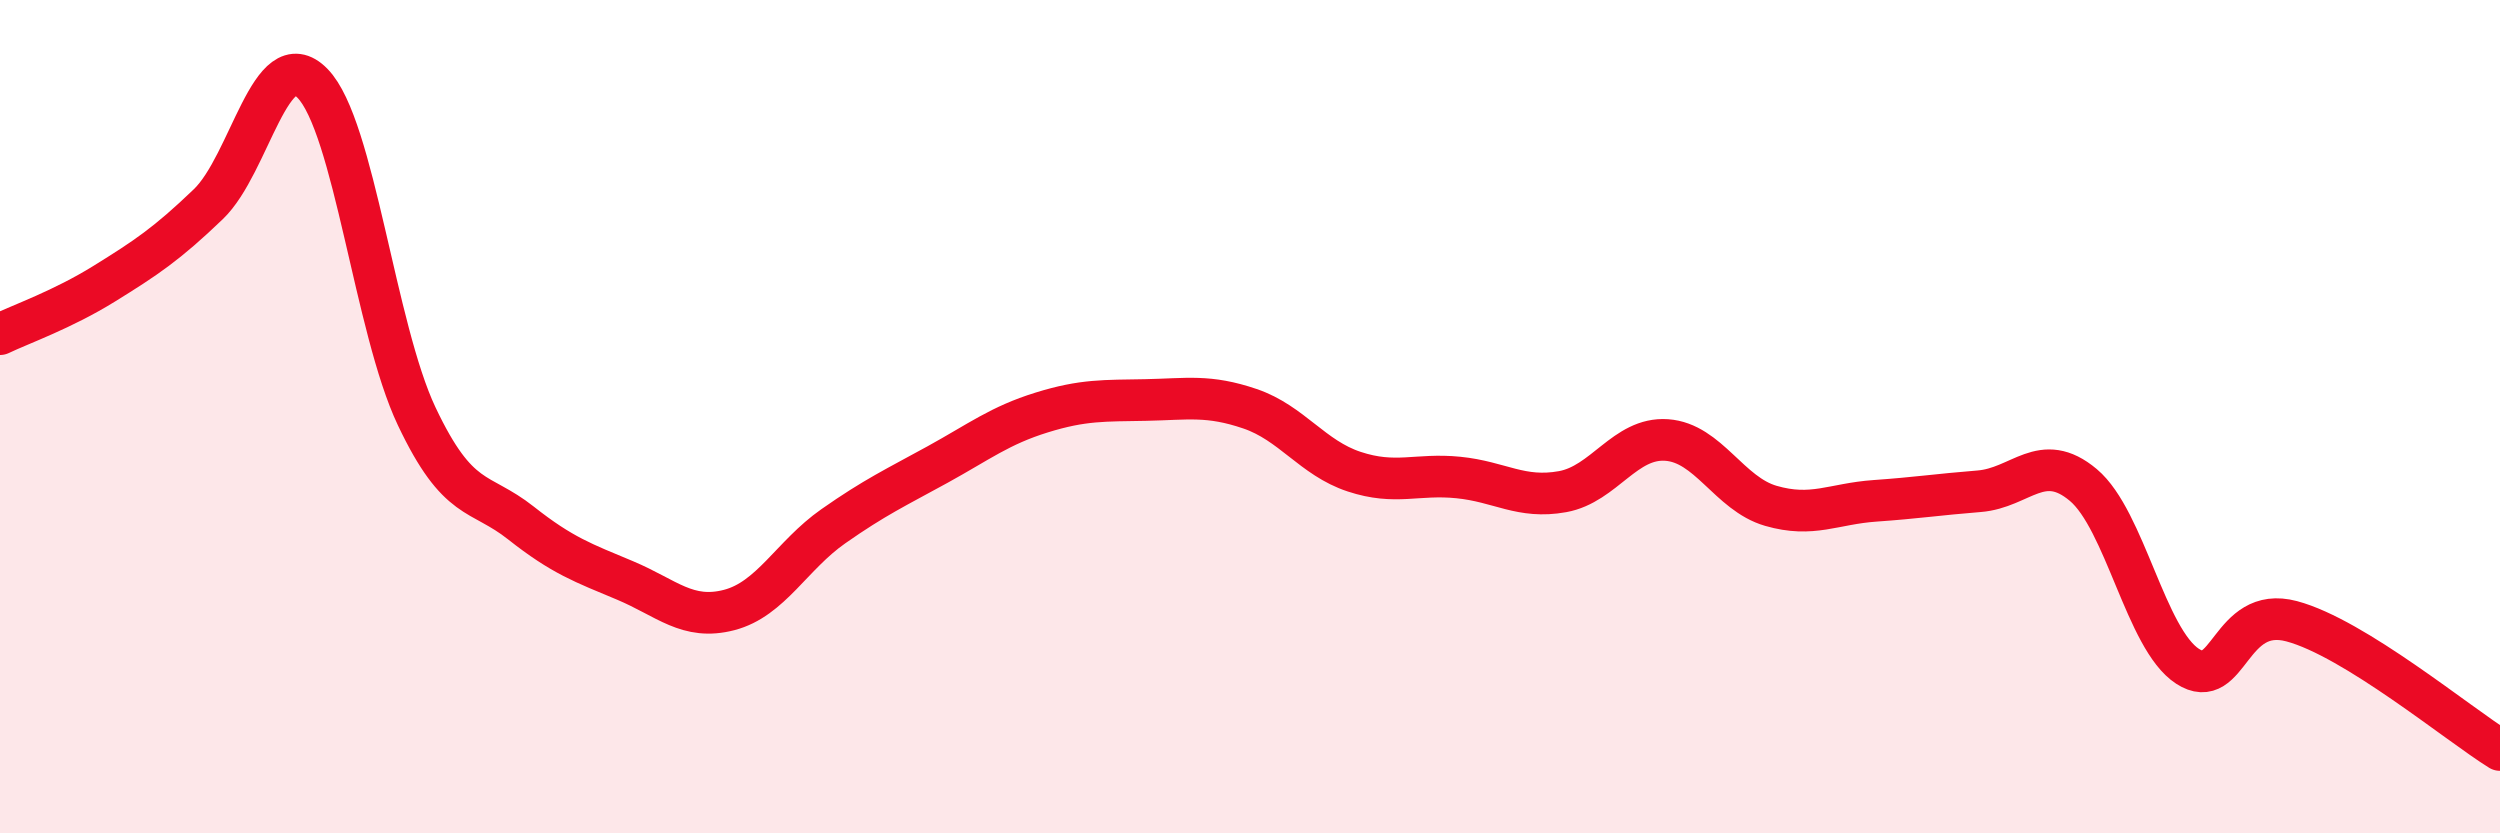 
    <svg width="60" height="20" viewBox="0 0 60 20" xmlns="http://www.w3.org/2000/svg">
      <path
        d="M 0,8.02 C 0.5,7.78 1.5,7.43 2.5,6.81 C 3.5,6.19 4,5.86 5,4.9 C 6,3.94 6.5,0.98 7.5,2 C 8.5,3.02 9,7.88 10,9.99 C 11,12.1 11.5,11.76 12.5,12.55 C 13.5,13.34 14,13.51 15,13.93 C 16,14.35 16.5,14.9 17.5,14.64 C 18.5,14.38 19,13.33 20,12.63 C 21,11.93 21.5,11.7 22.5,11.15 C 23.5,10.6 24,10.21 25,9.9 C 26,9.59 26.5,9.62 27.5,9.6 C 28.5,9.58 29,9.47 30,9.81 C 31,10.15 31.5,10.99 32.5,11.32 C 33.5,11.65 34,11.36 35,11.46 C 36,11.56 36.5,11.98 37.5,11.8 C 38.5,11.62 39,10.49 40,10.56 C 41,10.63 41.5,11.85 42.5,12.14 C 43.5,12.43 44,12.09 45,12.02 C 46,11.95 46.5,11.87 47.5,11.79 C 48.5,11.71 49,10.8 50,11.64 C 51,12.48 51.5,15.34 52.5,15.99 C 53.5,16.64 53.5,14.51 55,14.91 C 56.5,15.31 59,17.38 60,18L60 20L0 20Z"
        fill="#EB0A25"
        opacity="0.1"
        stroke-linecap="round"
        stroke-linejoin="round"
      />
      <path
        d="M 0,8.02 C 0.5,7.78 1.5,7.43 2.5,6.81 C 3.5,6.19 4,5.86 5,4.9 C 6,3.94 6.5,0.98 7.5,2 C 8.5,3.02 9,7.88 10,9.99 C 11,12.1 11.5,11.76 12.5,12.55 C 13.5,13.34 14,13.51 15,13.93 C 16,14.35 16.5,14.9 17.5,14.64 C 18.5,14.38 19,13.33 20,12.63 C 21,11.93 21.5,11.7 22.5,11.15 C 23.5,10.6 24,10.21 25,9.9 C 26,9.59 26.5,9.62 27.5,9.6 C 28.5,9.58 29,9.47 30,9.81 C 31,10.15 31.5,10.99 32.5,11.32 C 33.5,11.65 34,11.36 35,11.46 C 36,11.56 36.5,11.98 37.5,11.8 C 38.5,11.62 39,10.49 40,10.56 C 41,10.63 41.5,11.85 42.5,12.14 C 43.5,12.43 44,12.09 45,12.02 C 46,11.95 46.5,11.87 47.5,11.79 C 48.5,11.71 49,10.8 50,11.64 C 51,12.48 51.5,15.34 52.5,15.99 C 53.5,16.64 53.5,14.51 55,14.91 C 56.5,15.31 59,17.38 60,18"
        stroke="#EB0A25"
        stroke-width="1"
        fill="none"
        stroke-linecap="round"
        stroke-linejoin="round"
      />
    </svg>
  